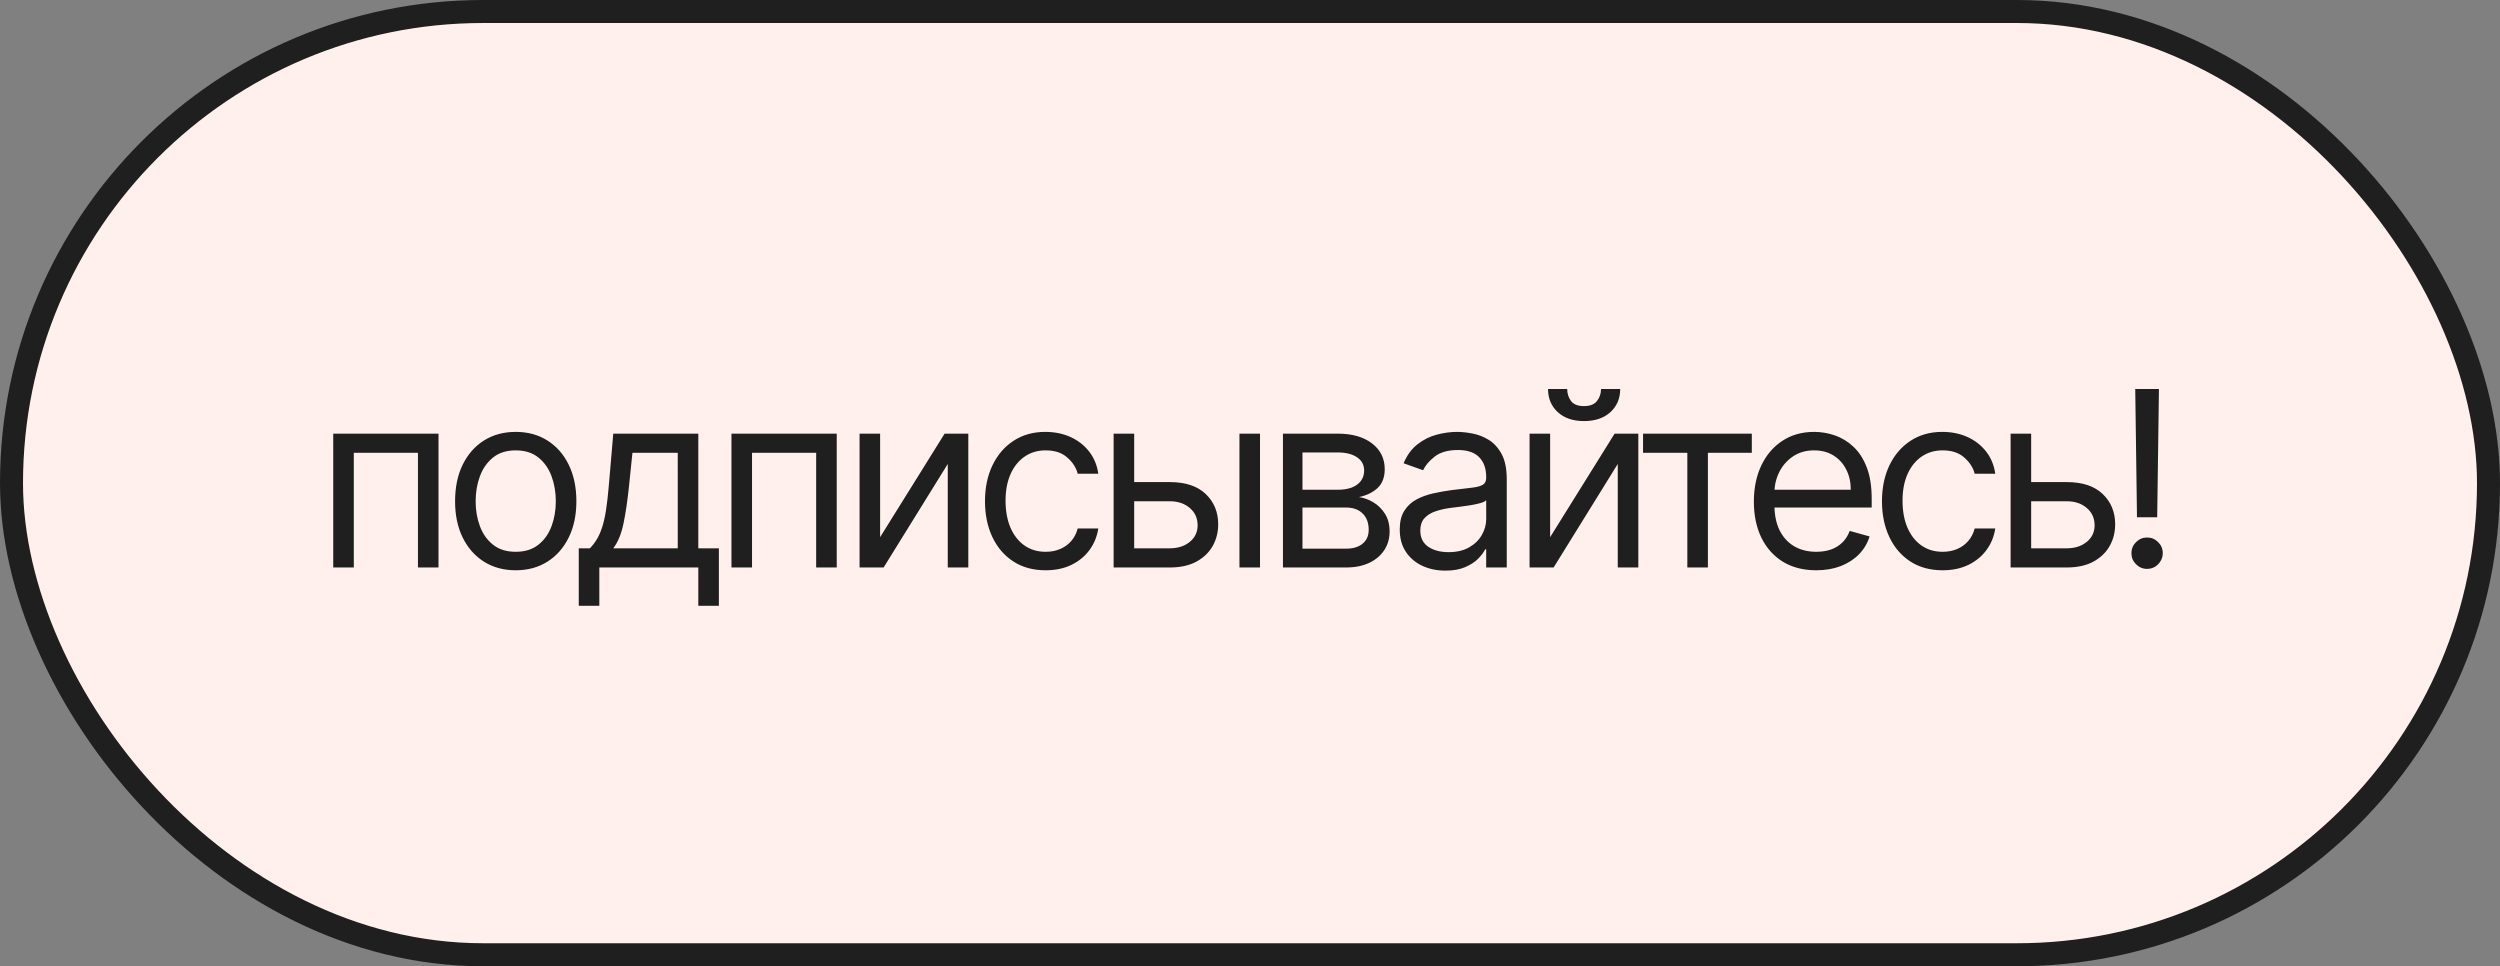 <?xml version="1.0" encoding="UTF-8"?> <svg xmlns="http://www.w3.org/2000/svg" width="163" height="63" viewBox="0 0 163 63" fill="none"><rect x="0" y="0" width="163" height="63" fill="#808080" stroke="none"/><rect x="0.75" y="0.75" width="161.5" height="61.5" rx="30.75" fill="#FFF0EE"></rect><rect x="0.75" y="0.75" width="161.5" height="61.5" rx="30.75" stroke="#1F1F1F" stroke-width="1.5"></rect><path d="M21.727 37V28.273H28.591V37H27.25V29.523H23.068V37H21.727ZM33.625 37.182C32.837 37.182 32.146 36.994 31.551 36.619C30.96 36.244 30.498 35.72 30.165 35.045C29.835 34.371 29.671 33.583 29.671 32.682C29.671 31.773 29.835 30.979 30.165 30.301C30.498 29.623 30.96 29.097 31.551 28.722C32.146 28.347 32.837 28.159 33.625 28.159C34.413 28.159 35.102 28.347 35.693 28.722C36.288 29.097 36.75 29.623 37.08 30.301C37.413 30.979 37.58 31.773 37.58 32.682C37.58 33.583 37.413 34.371 37.08 35.045C36.75 35.72 36.288 36.244 35.693 36.619C35.102 36.994 34.413 37.182 33.625 37.182ZM33.625 35.977C34.224 35.977 34.716 35.824 35.102 35.517C35.489 35.21 35.775 34.807 35.961 34.307C36.146 33.807 36.239 33.265 36.239 32.682C36.239 32.099 36.146 31.555 35.961 31.051C35.775 30.547 35.489 30.14 35.102 29.829C34.716 29.519 34.224 29.364 33.625 29.364C33.027 29.364 32.534 29.519 32.148 29.829C31.762 30.14 31.476 30.547 31.29 31.051C31.104 31.555 31.012 32.099 31.012 32.682C31.012 33.265 31.104 33.807 31.29 34.307C31.476 34.807 31.762 35.21 32.148 35.517C32.534 35.824 33.027 35.977 33.625 35.977ZM37.735 39.5V35.75H38.462C38.64 35.564 38.794 35.364 38.922 35.148C39.051 34.932 39.163 34.676 39.258 34.381C39.356 34.081 39.439 33.718 39.508 33.29C39.576 32.858 39.636 32.337 39.689 31.727L39.985 28.273H45.53V35.75H46.871V39.5H45.53V37H39.076V39.5H37.735ZM39.985 35.75H44.189V29.523H41.235L41.008 31.727C40.913 32.64 40.795 33.438 40.655 34.119C40.515 34.801 40.292 35.345 39.985 35.75ZM47.691 37V28.273H54.555V37H53.214V29.523H49.032V37H47.691ZM57.384 35.023L61.589 28.273H63.134V37H61.794V30.25L57.612 37H56.044V28.273H57.384V35.023ZM68.176 37.182C67.358 37.182 66.653 36.989 66.062 36.602C65.471 36.216 65.017 35.684 64.699 35.006C64.38 34.328 64.221 33.553 64.221 32.682C64.221 31.796 64.384 31.013 64.71 30.335C65.04 29.653 65.498 29.121 66.085 28.739C66.676 28.352 67.365 28.159 68.153 28.159C68.767 28.159 69.32 28.273 69.812 28.5C70.305 28.727 70.708 29.046 71.022 29.454C71.337 29.864 71.532 30.341 71.608 30.886H70.267C70.165 30.489 69.937 30.136 69.585 29.829C69.237 29.519 68.767 29.364 68.176 29.364C67.653 29.364 67.195 29.5 66.801 29.773C66.411 30.042 66.106 30.422 65.886 30.915C65.67 31.403 65.562 31.977 65.562 32.636C65.562 33.311 65.668 33.898 65.88 34.398C66.096 34.898 66.399 35.286 66.79 35.562C67.183 35.839 67.646 35.977 68.176 35.977C68.524 35.977 68.841 35.917 69.125 35.795C69.409 35.674 69.649 35.5 69.846 35.273C70.043 35.045 70.183 34.773 70.267 34.455H71.608C71.532 34.97 71.344 35.434 71.045 35.847C70.75 36.256 70.358 36.581 69.869 36.824C69.384 37.062 68.82 37.182 68.176 37.182ZM73.767 31.432H76.267C77.29 31.432 78.072 31.691 78.614 32.21C79.155 32.729 79.426 33.386 79.426 34.182C79.426 34.705 79.305 35.18 79.062 35.608C78.82 36.032 78.464 36.371 77.994 36.625C77.525 36.875 76.949 37 76.267 37H72.608V28.273H73.949V35.75H76.267C76.797 35.75 77.233 35.61 77.574 35.33C77.915 35.049 78.085 34.689 78.085 34.25C78.085 33.788 77.915 33.411 77.574 33.119C77.233 32.828 76.797 32.682 76.267 32.682H73.767V31.432ZM80.812 37V28.273H82.153V37H80.812ZM83.648 37V28.273H87.216C88.156 28.273 88.902 28.485 89.455 28.909C90.008 29.333 90.284 29.894 90.284 30.591C90.284 31.121 90.127 31.532 89.813 31.824C89.498 32.112 89.095 32.307 88.602 32.409C88.924 32.455 89.237 32.568 89.54 32.75C89.847 32.932 90.1 33.182 90.301 33.5C90.502 33.814 90.602 34.201 90.602 34.659C90.602 35.106 90.489 35.506 90.261 35.858C90.034 36.21 89.709 36.489 89.284 36.693C88.86 36.898 88.352 37 87.761 37H83.648ZM84.921 35.773H87.761C88.224 35.773 88.585 35.663 88.847 35.443C89.108 35.224 89.239 34.924 89.239 34.545C89.239 34.095 89.108 33.74 88.847 33.483C88.585 33.222 88.224 33.091 87.761 33.091H84.921V35.773ZM84.921 31.932H87.216C87.576 31.932 87.885 31.883 88.142 31.784C88.4 31.682 88.597 31.538 88.733 31.352C88.873 31.163 88.943 30.939 88.943 30.682C88.943 30.314 88.79 30.026 88.483 29.818C88.176 29.606 87.754 29.5 87.216 29.5H84.921V31.932ZM94.24 37.205C93.687 37.205 93.186 37.1 92.735 36.892C92.284 36.68 91.926 36.375 91.661 35.977C91.396 35.576 91.263 35.091 91.263 34.523C91.263 34.023 91.362 33.617 91.559 33.307C91.756 32.992 92.019 32.746 92.348 32.568C92.678 32.39 93.042 32.258 93.439 32.17C93.841 32.08 94.244 32.008 94.65 31.954C95.18 31.886 95.61 31.835 95.939 31.801C96.273 31.763 96.515 31.701 96.667 31.614C96.822 31.526 96.9 31.375 96.9 31.159V31.114C96.9 30.553 96.746 30.117 96.439 29.807C96.136 29.496 95.676 29.341 95.059 29.341C94.418 29.341 93.917 29.481 93.553 29.761C93.189 30.042 92.934 30.341 92.786 30.659L91.513 30.204C91.74 29.674 92.043 29.261 92.422 28.966C92.805 28.667 93.222 28.458 93.672 28.341C94.127 28.22 94.574 28.159 95.013 28.159C95.293 28.159 95.615 28.193 95.979 28.261C96.347 28.326 96.701 28.46 97.042 28.665C97.386 28.869 97.672 29.178 97.9 29.591C98.127 30.004 98.24 30.557 98.24 31.25V37H96.9V35.818H96.831C96.74 36.008 96.589 36.21 96.377 36.426C96.165 36.642 95.882 36.826 95.53 36.977C95.178 37.129 94.748 37.205 94.24 37.205ZM94.445 36C94.975 36 95.422 35.896 95.786 35.688C96.153 35.479 96.43 35.21 96.615 34.881C96.805 34.551 96.9 34.205 96.9 33.841V32.614C96.843 32.682 96.718 32.744 96.525 32.801C96.335 32.854 96.115 32.901 95.865 32.943C95.619 32.981 95.379 33.015 95.144 33.045C94.913 33.072 94.725 33.095 94.581 33.114C94.233 33.159 93.907 33.233 93.604 33.335C93.305 33.434 93.062 33.583 92.877 33.784C92.695 33.981 92.604 34.25 92.604 34.591C92.604 35.057 92.776 35.409 93.121 35.648C93.47 35.883 93.911 36 94.445 36ZM101.069 35.023L105.273 28.273H106.819V37H105.478V30.25L101.296 37H99.728V28.273H101.069V35.023ZM104.387 25.364H105.637C105.637 25.977 105.425 26.479 105.001 26.869C104.576 27.259 104.001 27.454 103.273 27.454C102.557 27.454 101.987 27.259 101.563 26.869C101.143 26.479 100.932 25.977 100.932 25.364H102.182C102.182 25.659 102.264 25.919 102.427 26.142C102.593 26.366 102.876 26.477 103.273 26.477C103.671 26.477 103.955 26.366 104.126 26.142C104.3 25.919 104.387 25.659 104.387 25.364ZM107.127 29.523V28.273H114.218V29.523H111.355V37H110.014V29.523H107.127ZM118.42 37.182C117.579 37.182 116.854 36.996 116.244 36.625C115.638 36.25 115.17 35.727 114.841 35.057C114.515 34.383 114.352 33.599 114.352 32.705C114.352 31.811 114.515 31.023 114.841 30.341C115.17 29.655 115.628 29.121 116.216 28.739C116.806 28.352 117.496 28.159 118.284 28.159C118.738 28.159 119.187 28.235 119.63 28.386C120.074 28.538 120.477 28.784 120.841 29.125C121.204 29.462 121.494 29.909 121.71 30.466C121.926 31.023 122.034 31.708 122.034 32.523V33.091H115.306V31.932H120.67C120.67 31.439 120.572 31 120.375 30.614C120.181 30.227 119.905 29.922 119.545 29.699C119.189 29.475 118.769 29.364 118.284 29.364C117.75 29.364 117.288 29.496 116.897 29.761C116.511 30.023 116.214 30.364 116.005 30.784C115.797 31.204 115.693 31.655 115.693 32.136V32.909C115.693 33.568 115.806 34.127 116.034 34.585C116.265 35.04 116.585 35.386 116.994 35.625C117.403 35.86 117.878 35.977 118.42 35.977C118.772 35.977 119.091 35.928 119.375 35.83C119.663 35.727 119.911 35.576 120.119 35.375C120.327 35.17 120.488 34.917 120.602 34.614L121.897 34.977C121.761 35.417 121.532 35.803 121.21 36.136C120.888 36.466 120.49 36.724 120.017 36.909C119.543 37.091 119.011 37.182 118.42 37.182ZM126.659 37.182C125.841 37.182 125.136 36.989 124.545 36.602C123.954 36.216 123.5 35.684 123.182 35.006C122.864 34.328 122.704 33.553 122.704 32.682C122.704 31.796 122.867 31.013 123.193 30.335C123.523 29.653 123.981 29.121 124.568 28.739C125.159 28.352 125.848 28.159 126.636 28.159C127.25 28.159 127.803 28.273 128.295 28.5C128.788 28.727 129.191 29.046 129.506 29.454C129.82 29.864 130.015 30.341 130.091 30.886H128.75C128.648 30.489 128.42 30.136 128.068 29.829C127.72 29.519 127.25 29.364 126.659 29.364C126.136 29.364 125.678 29.5 125.284 29.773C124.894 30.042 124.589 30.422 124.369 30.915C124.153 31.403 124.045 31.977 124.045 32.636C124.045 33.311 124.151 33.898 124.364 34.398C124.579 34.898 124.882 35.286 125.273 35.562C125.667 35.839 126.129 35.977 126.659 35.977C127.007 35.977 127.324 35.917 127.608 35.795C127.892 35.674 128.132 35.5 128.329 35.273C128.526 35.045 128.667 34.773 128.75 34.455H130.091C130.015 34.97 129.828 35.434 129.528 35.847C129.233 36.256 128.841 36.581 128.352 36.824C127.867 37.062 127.303 37.182 126.659 37.182ZM132.25 31.432H134.75C135.773 31.432 136.555 31.691 137.097 32.21C137.638 32.729 137.909 33.386 137.909 34.182C137.909 34.705 137.788 35.18 137.546 35.608C137.303 36.032 136.947 36.371 136.477 36.625C136.008 36.875 135.432 37 134.75 37H131.091V28.273H132.432V35.75H134.75C135.28 35.75 135.716 35.61 136.057 35.33C136.398 35.049 136.568 34.689 136.568 34.25C136.568 33.788 136.398 33.411 136.057 33.119C135.716 32.828 135.28 32.682 134.75 32.682H132.25V31.432ZM140.763 25.364L140.649 33.727H139.331L139.218 25.364H140.763ZM139.99 37.091C139.71 37.091 139.47 36.99 139.269 36.79C139.068 36.589 138.968 36.349 138.968 36.068C138.968 35.788 139.068 35.547 139.269 35.347C139.47 35.146 139.71 35.045 139.99 35.045C140.271 35.045 140.511 35.146 140.712 35.347C140.913 35.547 141.013 35.788 141.013 36.068C141.013 36.254 140.966 36.424 140.871 36.58C140.78 36.735 140.657 36.86 140.502 36.955C140.35 37.045 140.18 37.091 139.99 37.091Z" fill="#1F1F1F"></path></svg> 